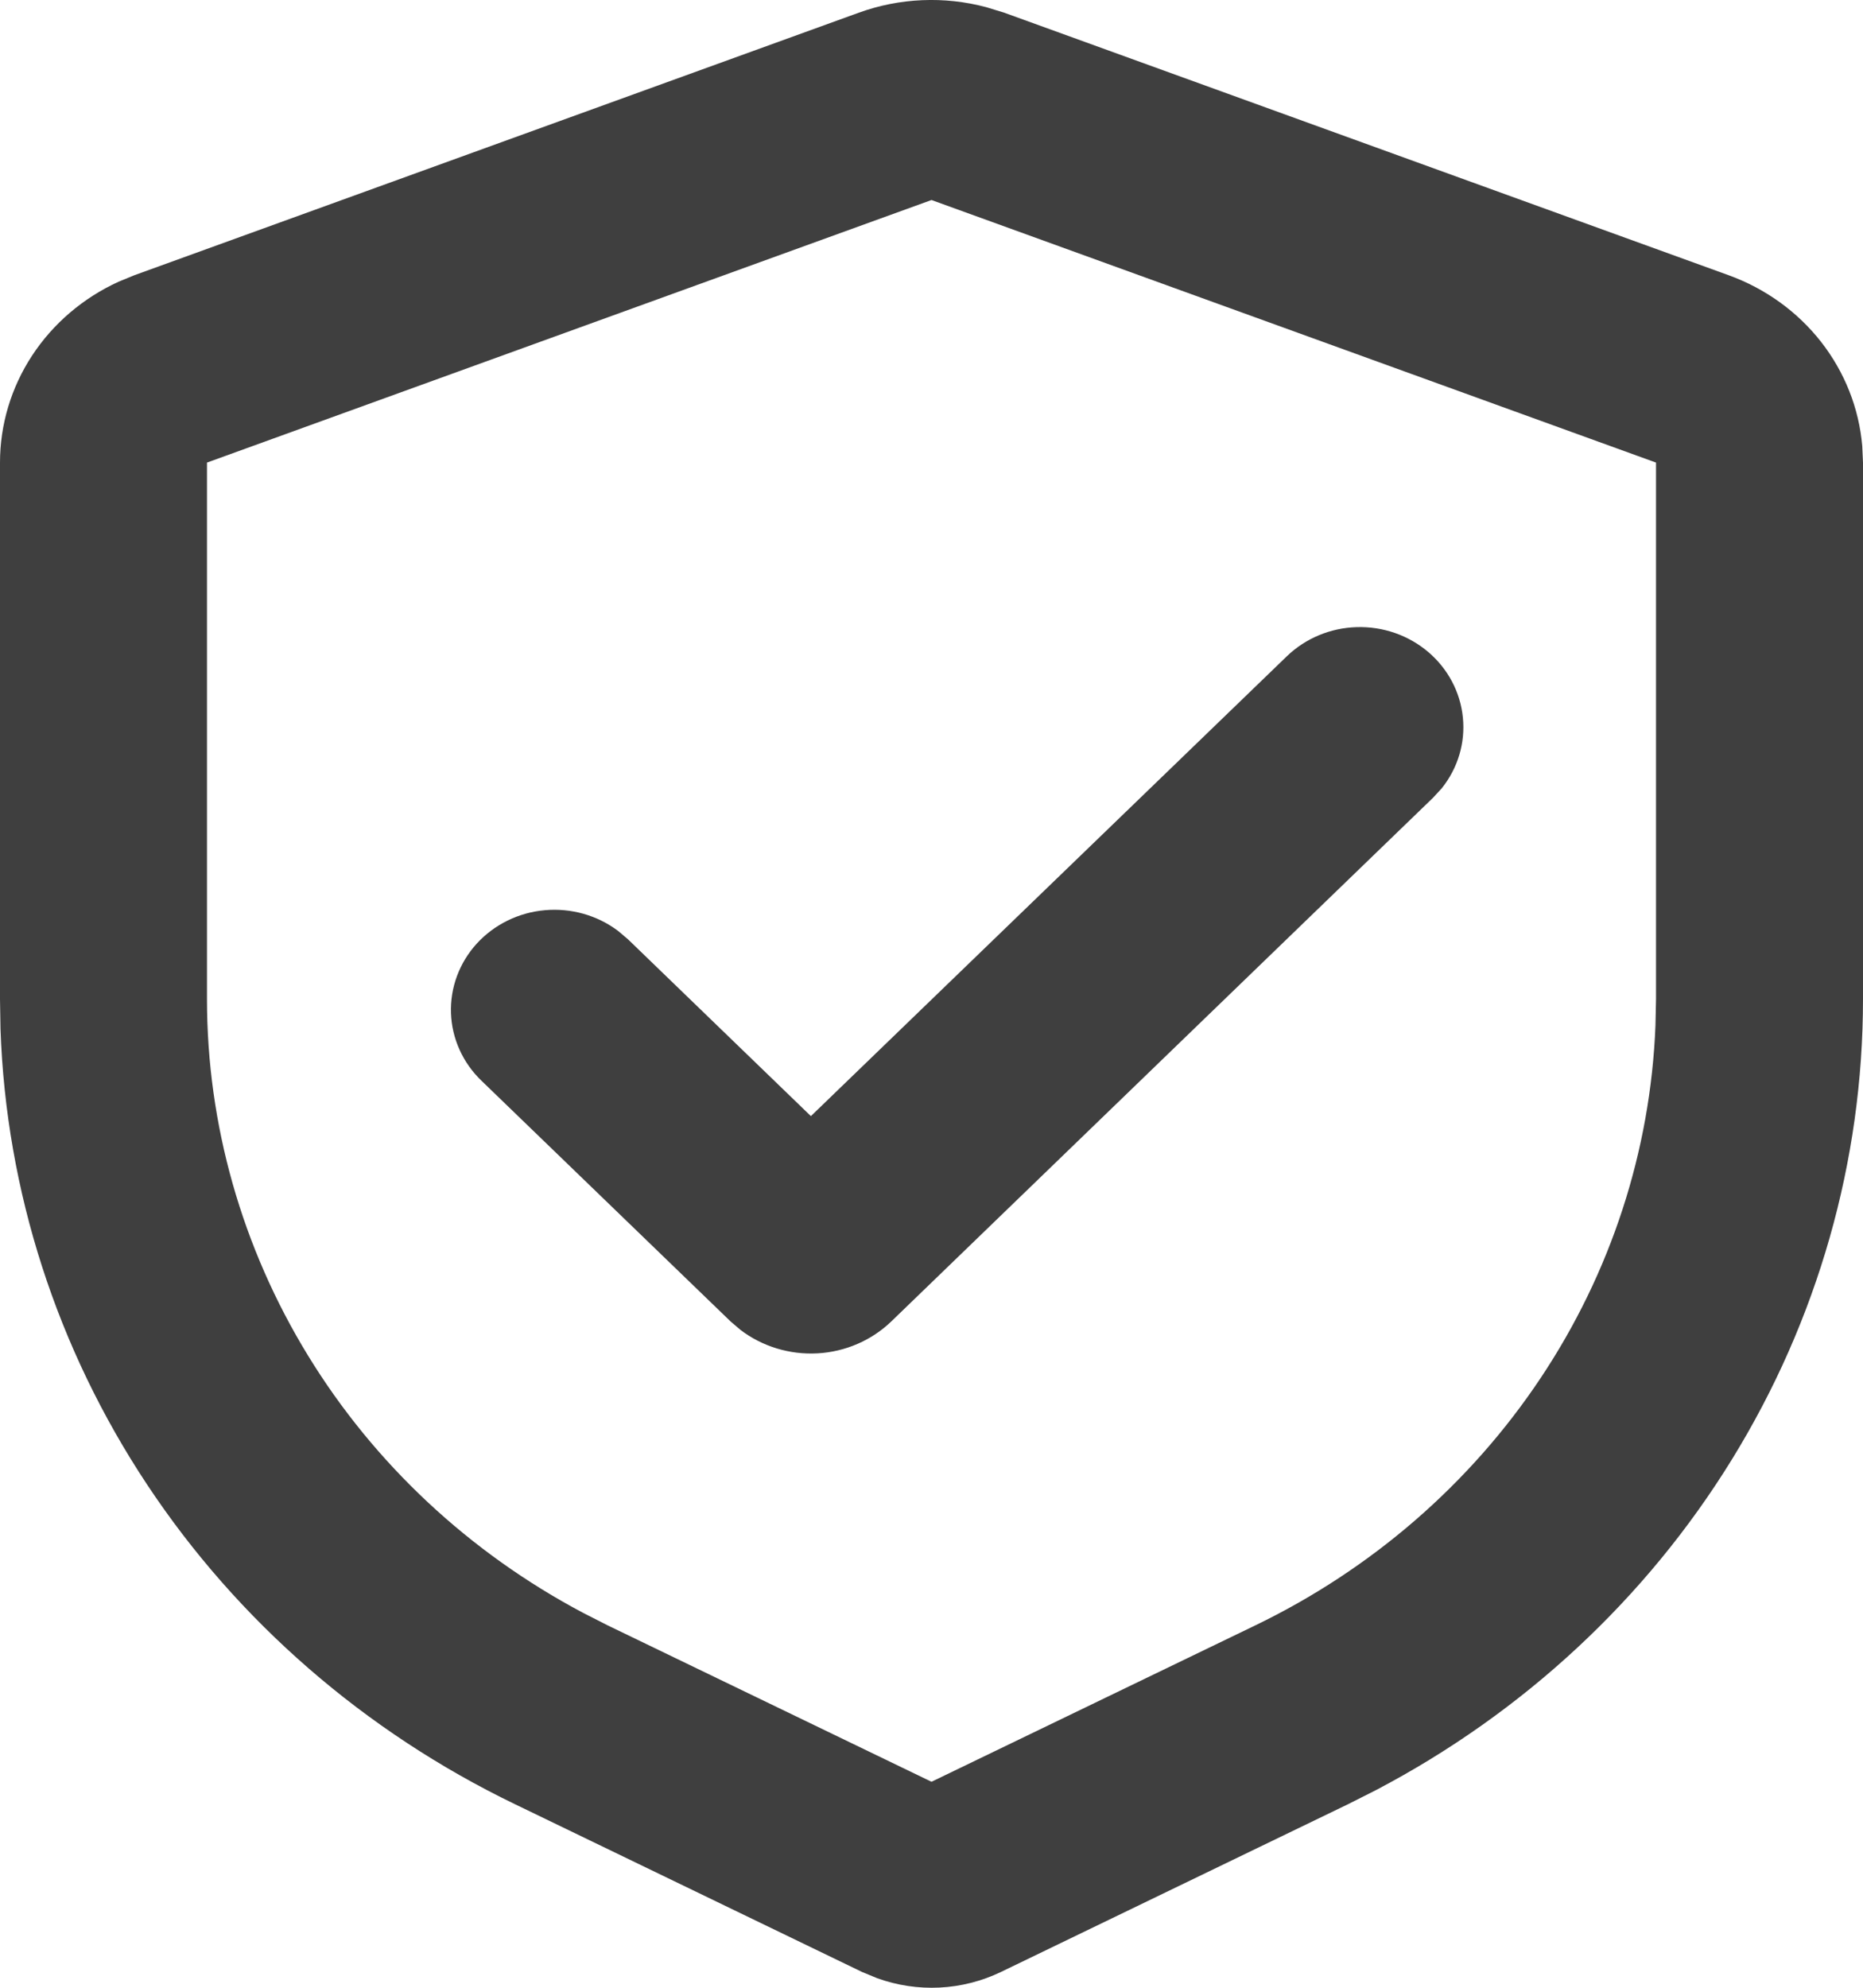 <svg width="30" height="32" viewBox="0 0 30 32" fill="none" xmlns="http://www.w3.org/2000/svg">
<path d="M13.83 0.204C14.488 -0.034 15.206 -0.065 15.883 0.116L16.17 0.204L27.837 4.431C28.428 4.645 28.945 5.018 29.326 5.505C29.706 5.992 29.936 6.573 29.988 7.181L30 7.447V16.083C30 18.692 29.271 21.253 27.889 23.495C26.508 25.737 24.526 27.577 22.152 28.821L21.708 29.045L16.118 31.746C15.81 31.894 15.474 31.98 15.131 31.997C14.787 32.014 14.444 31.962 14.122 31.845L13.882 31.746L8.292 29.045C5.876 27.878 3.831 26.103 2.373 23.906C0.915 21.71 0.098 19.174 0.008 16.566L0 16.083V7.447C9.69175e-06 6.837 0.179 6.239 0.517 5.724C0.855 5.209 1.337 4.797 1.908 4.536L2.163 4.431L13.83 0.204ZM15 3.22L3.333 7.447V16.083C3.333 18.104 3.896 20.087 4.962 21.826C6.027 23.565 7.558 24.995 9.392 25.966L9.783 26.165L15 28.684L20.217 26.165C22.088 25.261 23.673 23.887 24.806 22.189C25.94 20.49 26.579 18.528 26.658 16.508L26.667 16.083V7.447L15 3.22ZM20.722 10.565C21.022 10.276 21.424 10.108 21.847 10.096C22.271 10.083 22.683 10.227 23 10.497C23.318 10.768 23.517 11.145 23.557 11.552C23.598 11.96 23.476 12.366 23.217 12.69L23.078 12.841L14.355 21.271C14.037 21.578 13.614 21.762 13.165 21.787C12.717 21.812 12.274 21.677 11.922 21.408L11.762 21.271L7.755 17.4C7.453 17.111 7.277 16.721 7.262 16.311C7.248 15.9 7.396 15.5 7.677 15.191C7.959 14.883 8.351 14.69 8.774 14.653C9.198 14.615 9.62 14.735 9.955 14.988L10.112 15.121L13.058 17.968L20.722 10.565Z" fill="#3F3F3F"/>
</svg>
